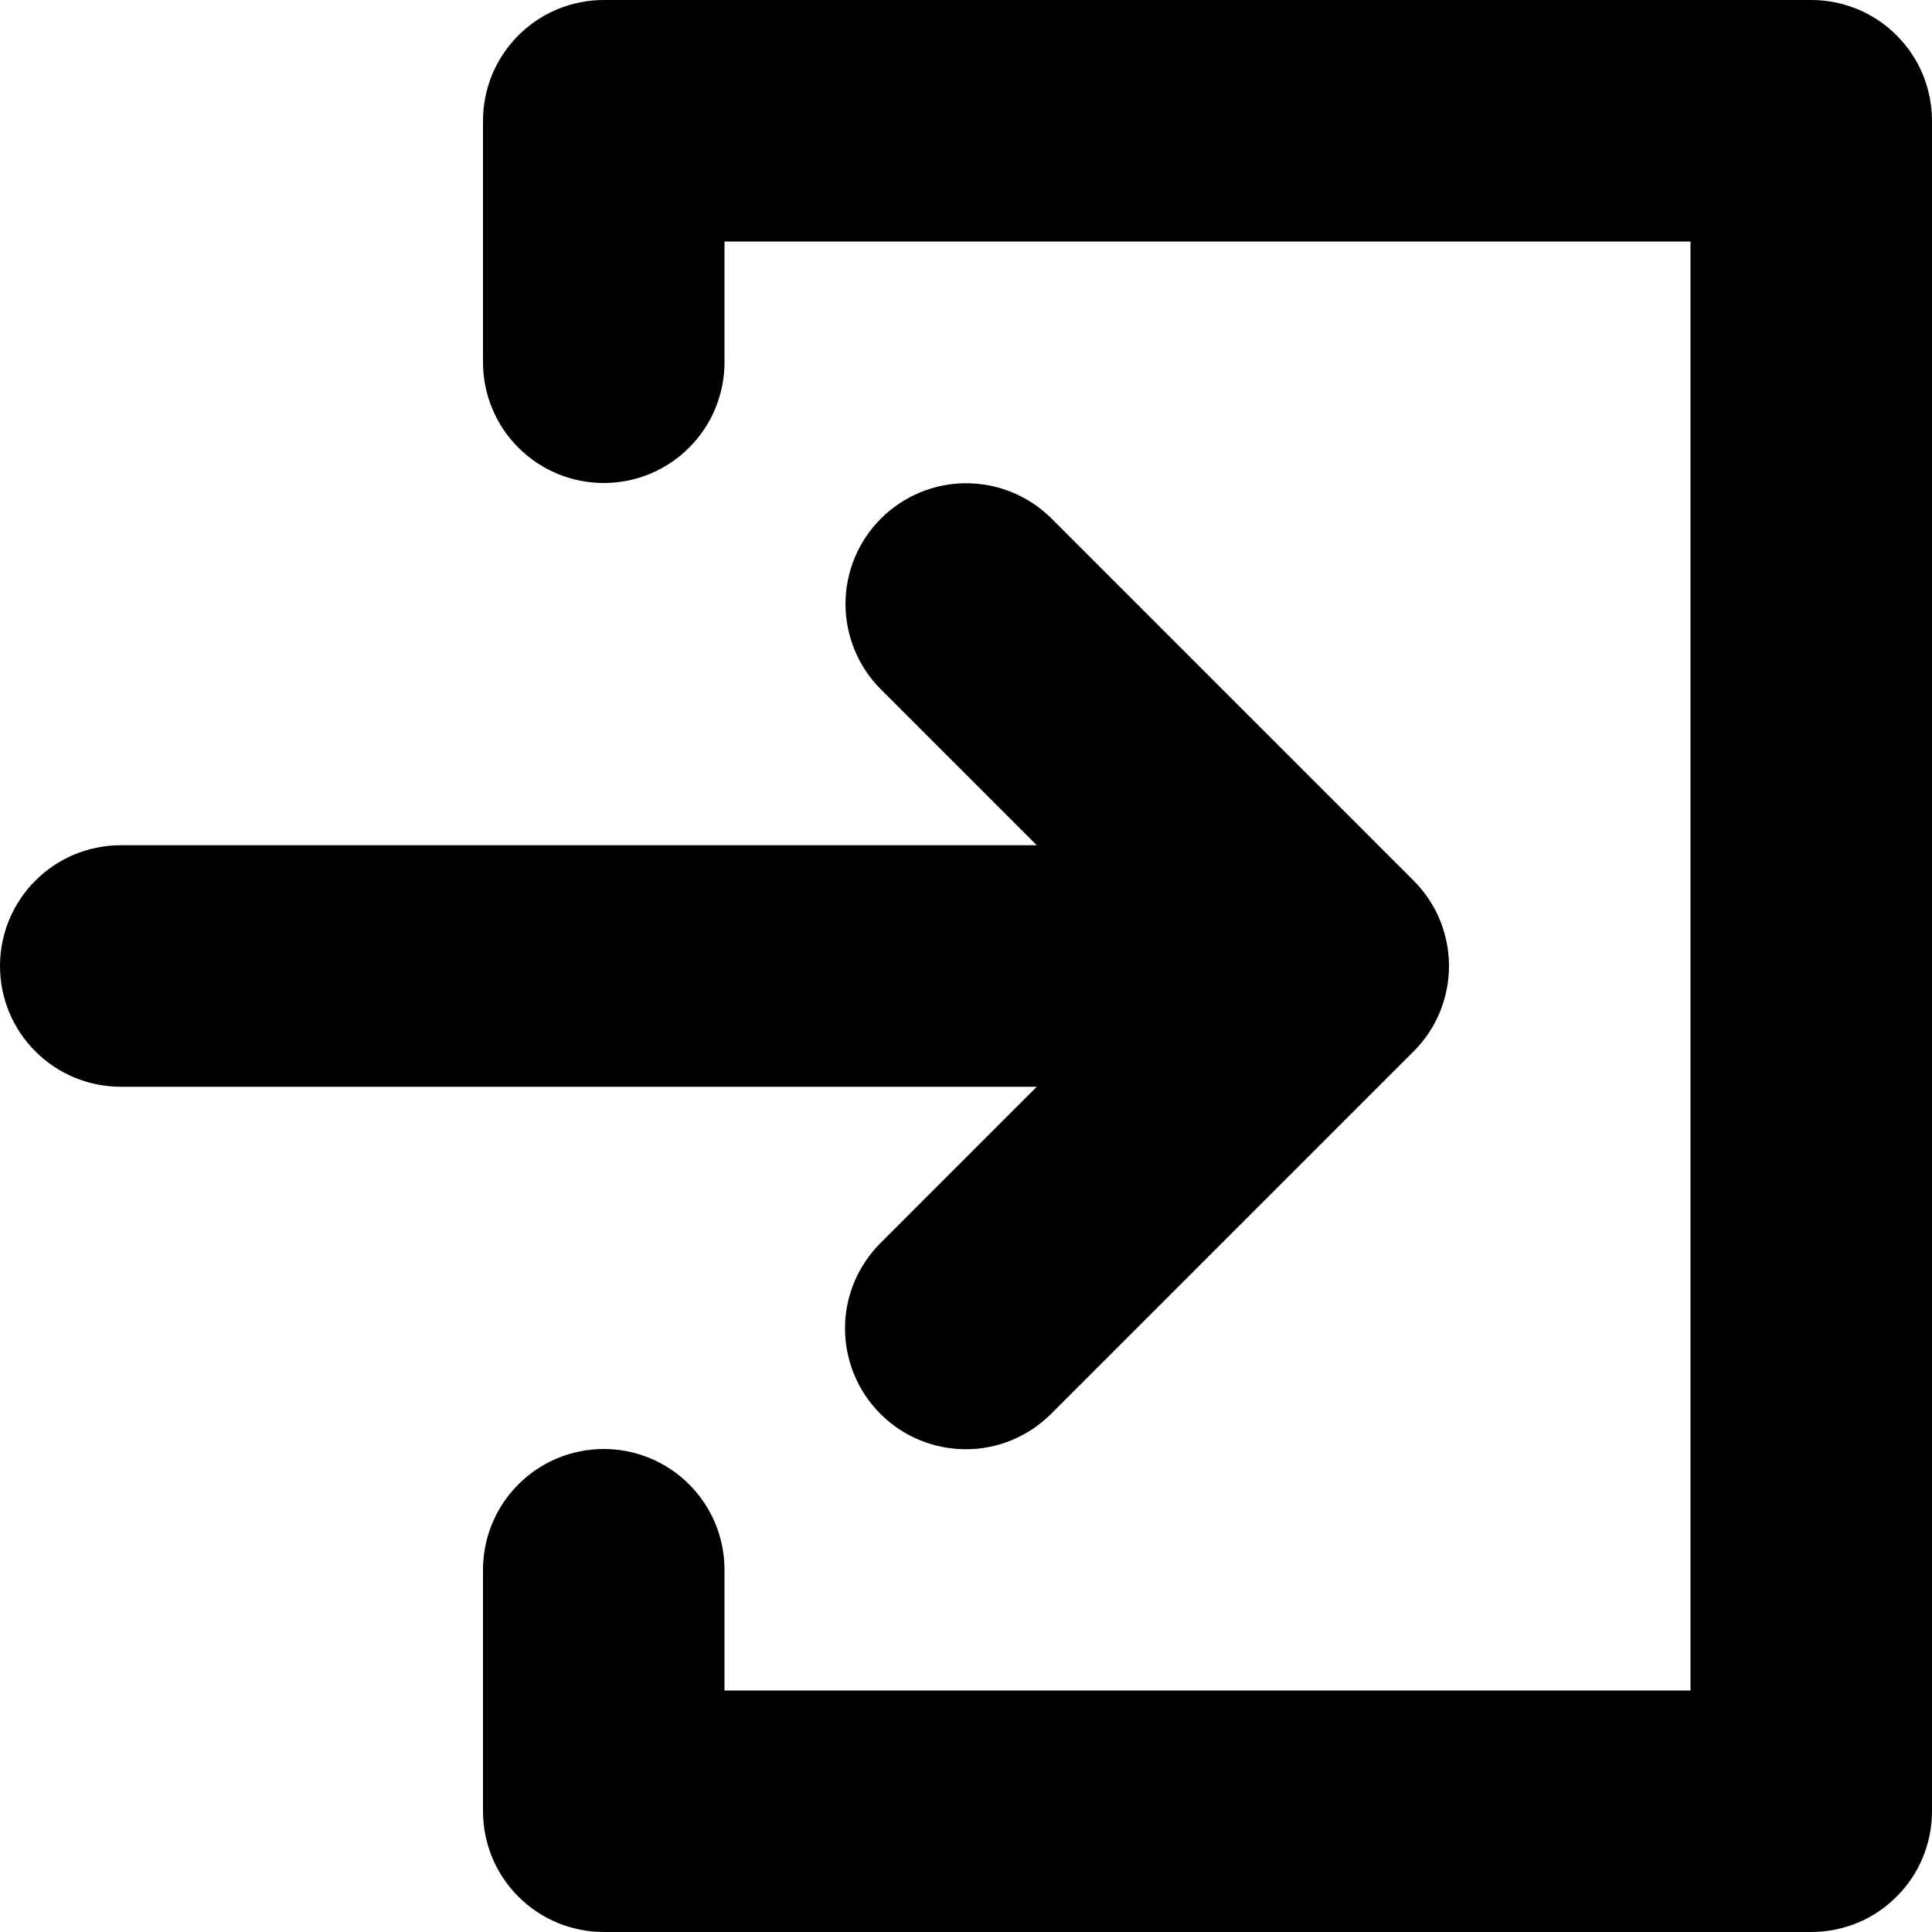<?xml version="1.0" encoding="UTF-8"?> <svg xmlns="http://www.w3.org/2000/svg" width="16" height="16" viewBox="0 0 16 16" fill="none"><path d="M7.293 10.293C7.2 10.386 7.126 10.496 7.075 10.617C7.024 10.739 6.998 10.869 6.998 11.001C6.998 11.132 7.024 11.262 7.074 11.384C7.124 11.505 7.198 11.616 7.291 11.709C7.384 11.802 7.494 11.876 7.616 11.926C7.738 11.976 7.868 12.002 7.999 12.002C8.131 12.002 8.261 11.976 8.383 11.925C8.504 11.874 8.614 11.8 8.707 11.707L11.707 8.707C11.8 8.614 11.874 8.504 11.924 8.383C11.974 8.261 12 8.131 12 8C12 7.869 11.974 7.739 11.924 7.617C11.874 7.496 11.8 7.386 11.707 7.293L8.707 4.293C8.519 4.106 8.265 4.002 8.001 4.002C7.736 4.002 7.482 4.108 7.295 4.295C7.108 4.482 7.002 4.736 7.002 5.001C7.002 5.265 7.106 5.519 7.293 5.707L8.586 7H1C0.735 7 0.48 7.105 0.293 7.293C0.105 7.48 0 7.735 0 8C0 8.265 0.105 8.52 0.293 8.707C0.48 8.895 0.735 9 1 9H8.586L7.293 10.293Z" fill="black"></path><path d="M15 1.60752e-07H5C4.869 -7.43302e-05 4.739 0.026 4.617 0.076C4.496 0.126 4.386 0.2 4.293 0.293C4.2 0.386 4.126 0.496 4.076 0.617C4.026 0.739 4 0.869 4 1V3C4 3.265 4.105 3.52 4.293 3.707C4.48 3.895 4.735 4 5 4C5.265 4 5.52 3.895 5.707 3.707C5.895 3.52 6 3.265 6 3V2H14V14H6V13C6 12.735 5.895 12.48 5.707 12.293C5.52 12.105 5.265 12 5 12C4.735 12 4.48 12.105 4.293 12.293C4.105 12.48 4 12.735 4 13V15C4 15.131 4.026 15.261 4.076 15.383C4.126 15.504 4.2 15.614 4.293 15.707C4.386 15.8 4.496 15.874 4.617 15.924C4.739 15.974 4.869 16 5 16H15C15.131 16 15.261 15.974 15.383 15.924C15.504 15.874 15.614 15.8 15.707 15.707C15.8 15.614 15.874 15.504 15.924 15.383C15.974 15.261 16 15.131 16 15V1C16 0.869 15.974 0.739 15.924 0.617C15.874 0.496 15.8 0.386 15.707 0.293C15.614 0.2 15.504 0.126 15.383 0.076C15.261 0.026 15.131 -7.43302e-05 15 1.60752e-07Z" fill="black"></path></svg> 